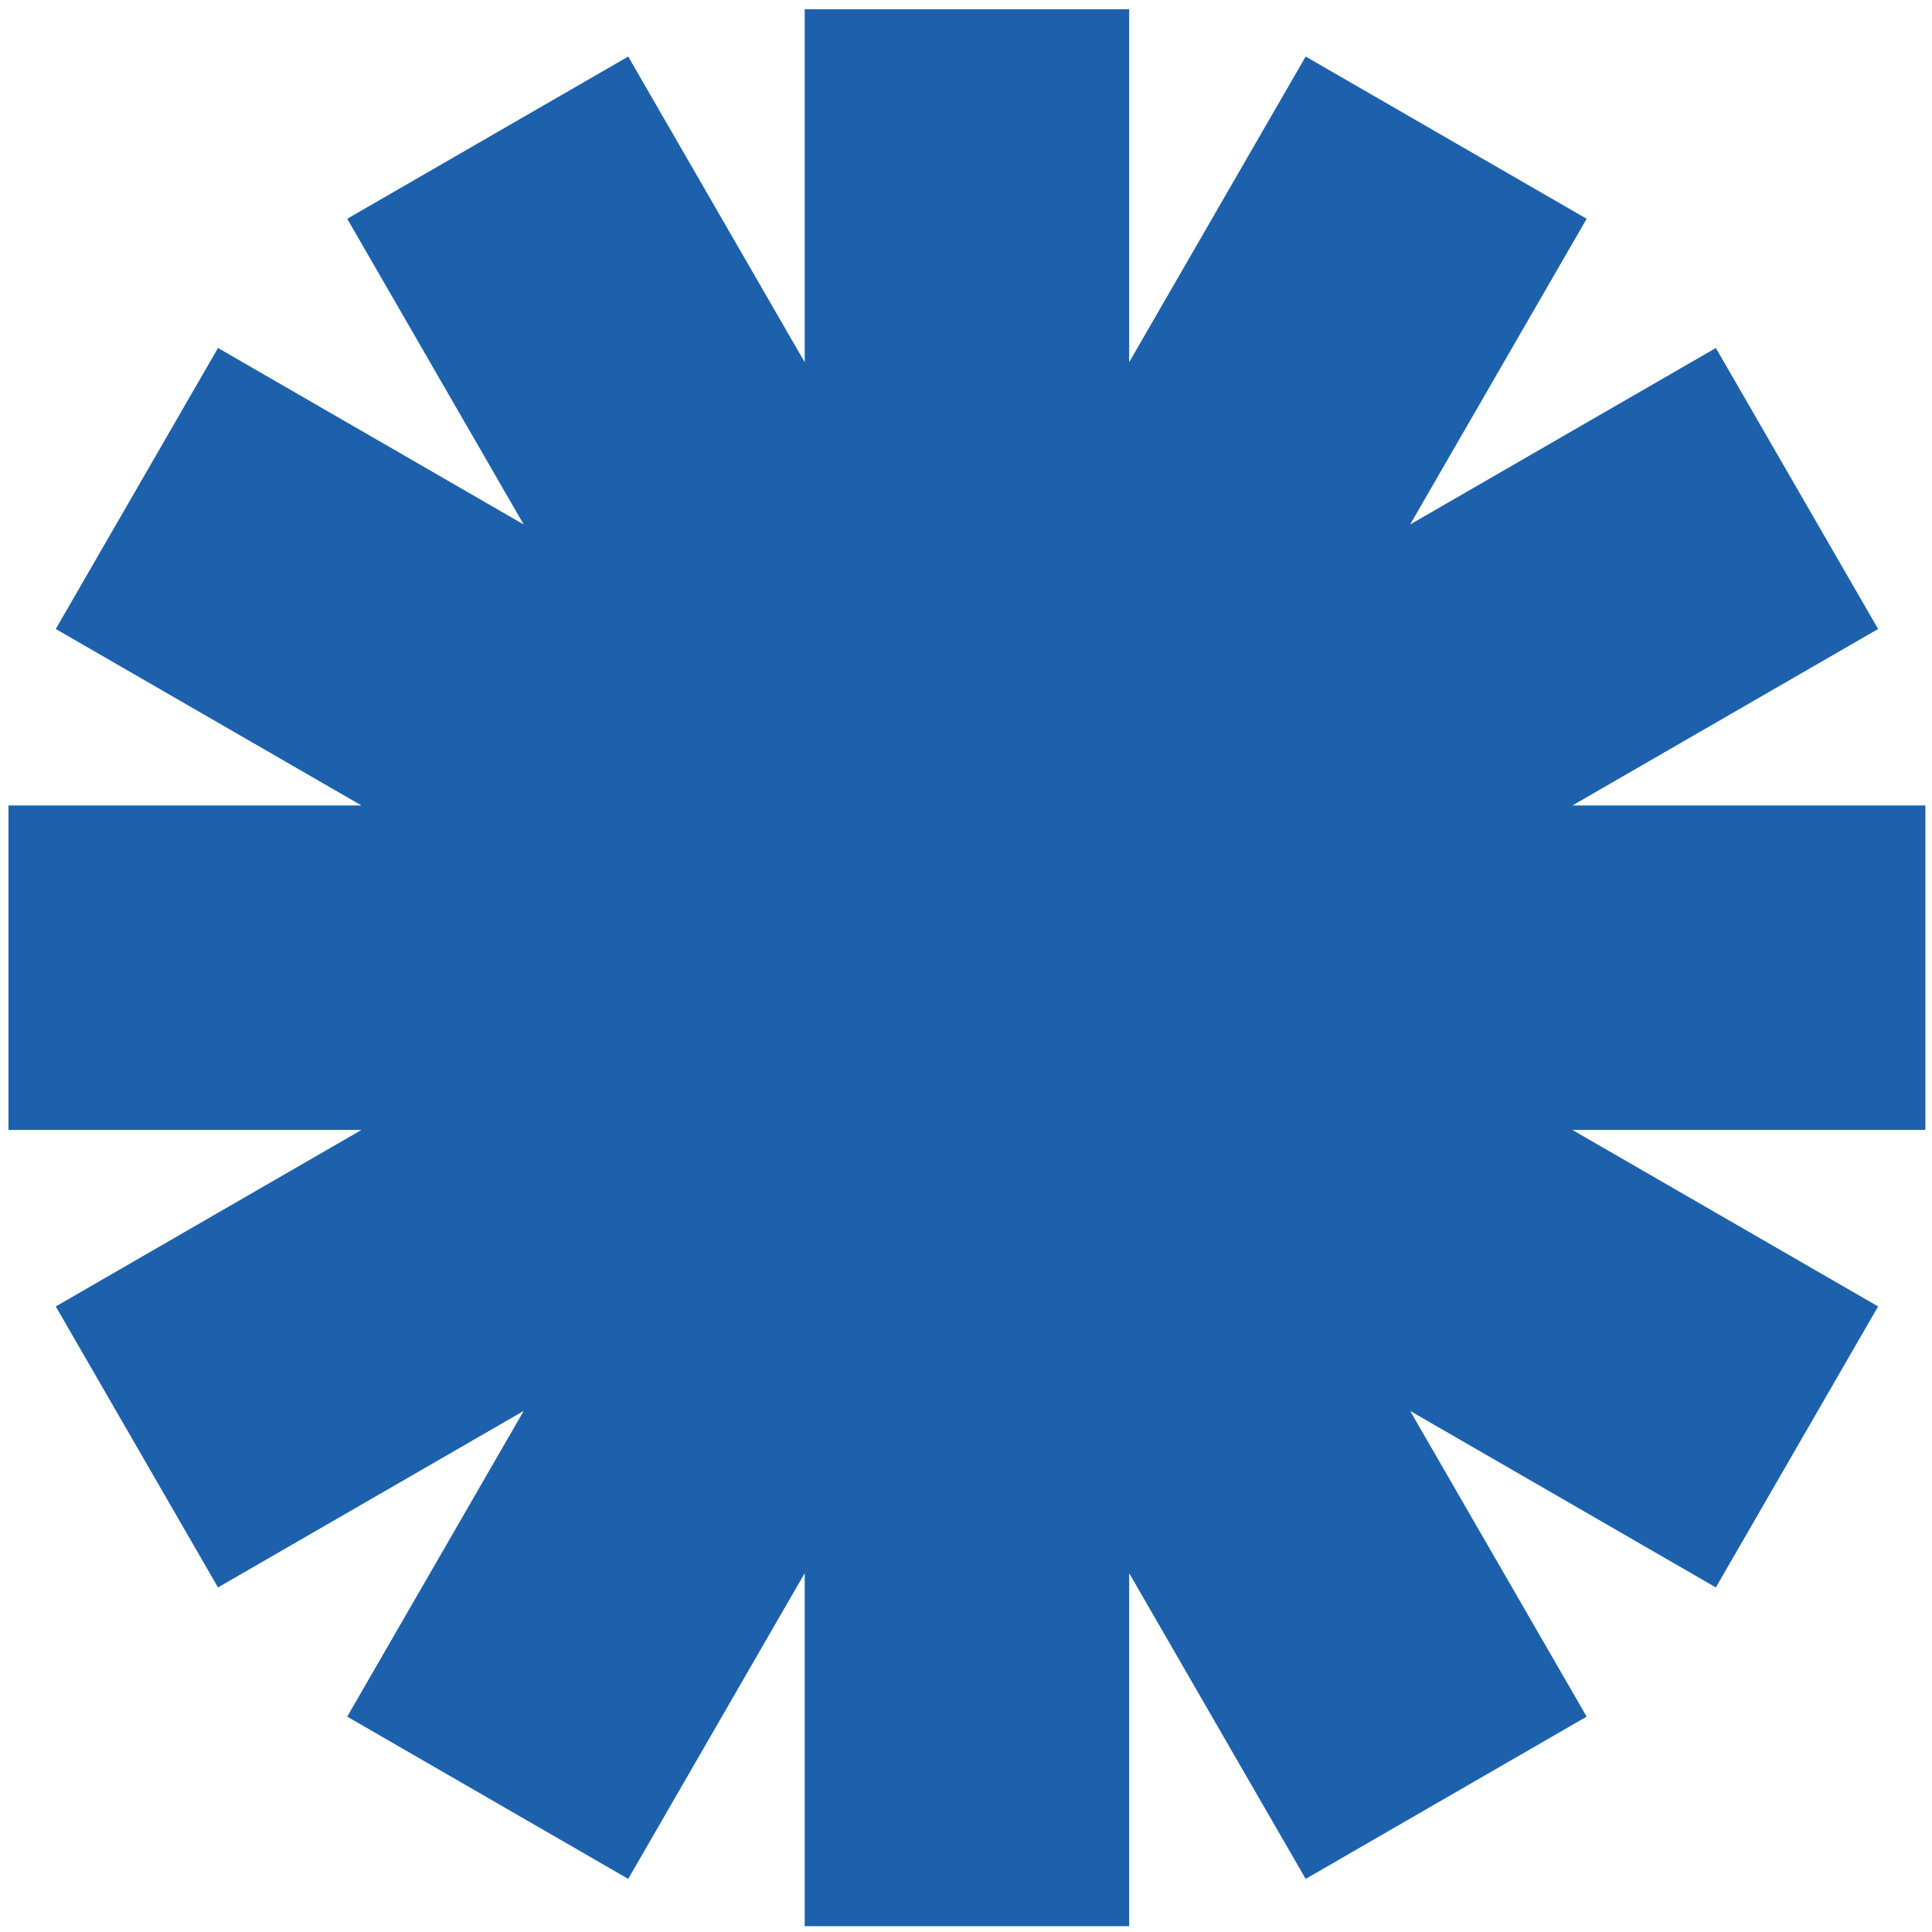 <?xml version="1.0" encoding="UTF-8"?> <svg xmlns="http://www.w3.org/2000/svg" width="110" height="110" viewBox="0 0 110 110" fill="none"><path d="M64.29 20.623L74.339 3.219L90.337 12.455H90.336L90.338 12.456L80.288 29.861L97.694 19.812L97.695 19.814L106.932 35.812L89.526 45.86H109.624V64.334H89.526L106.932 74.383L97.695 90.381L97.694 90.382L80.288 80.332L90.338 97.738H90.336L90.337 97.739L74.339 106.976L64.29 89.57V109.668H45.816V89.57L35.768 106.976L19.77 97.739V97.738H19.769L29.817 80.332L12.412 90.382L12.411 90.381L3.175 74.383L20.58 64.334H0.482V45.86H20.58L3.175 35.812L12.411 19.814L12.412 19.812L29.817 29.861L19.769 12.456L19.77 12.455L35.768 3.219L45.816 20.623V0.526H64.29V20.623Z" fill="#1D61AC"></path></svg> 